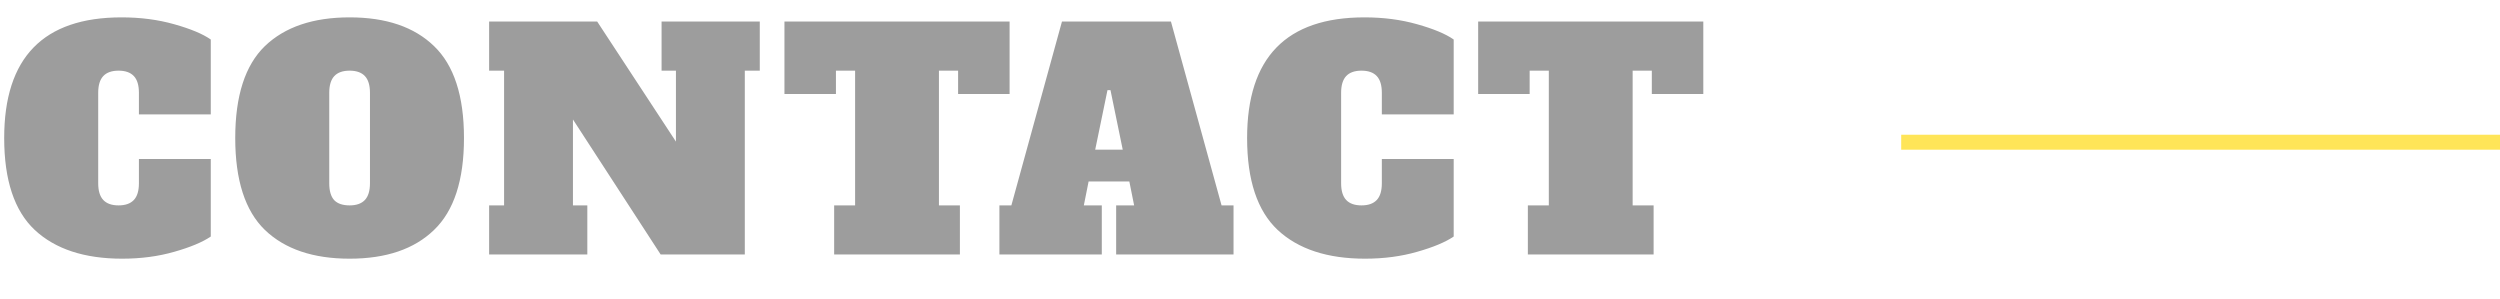 <svg width="167" height="20" viewBox="0 0 167 20" fill="none" xmlns="http://www.w3.org/2000/svg">
<path d="M8.16 17.28C5.64 17.28 3.693 16.64 2.32 15.36C0.96 14.08 0.28 12.033 0.28 9.22C0.28 3.847 2.893 1.16 8.12 1.16C9.387 1.16 10.56 1.313 11.64 1.62C12.733 1.927 13.547 2.267 14.08 2.64V7.64H9.28V6.2C9.28 5.693 9.167 5.32 8.94 5.08C8.713 4.84 8.373 4.72 7.92 4.72C7.467 4.72 7.127 4.84 6.9 5.08C6.673 5.32 6.56 5.693 6.56 6.2V12.24C6.56 12.747 6.673 13.12 6.9 13.36C7.127 13.6 7.467 13.72 7.92 13.72C8.373 13.72 8.713 13.6 8.94 13.36C9.167 13.12 9.28 12.747 9.28 12.24V10.62H14.08V15.8C13.533 16.173 12.72 16.513 11.64 16.82C10.573 17.127 9.413 17.28 8.16 17.28ZM23.354 17.28C20.914 17.28 19.027 16.64 17.694 15.36C16.374 14.08 15.714 12.033 15.714 9.22C15.714 6.407 16.374 4.36 17.694 3.08C19.027 1.8 20.914 1.16 23.354 1.16C25.794 1.16 27.674 1.8 28.994 3.08C30.327 4.36 30.994 6.407 30.994 9.22C30.994 12.033 30.327 14.08 28.994 15.36C27.674 16.64 25.794 17.28 23.354 17.28ZM23.354 13.72C23.807 13.72 24.147 13.6 24.374 13.36C24.6 13.12 24.714 12.747 24.714 12.24V6.2C24.714 5.693 24.6 5.32 24.374 5.08C24.147 4.84 23.807 4.72 23.354 4.72C22.9 4.72 22.56 4.84 22.334 5.08C22.107 5.32 21.994 5.693 21.994 6.2V12.24C21.994 12.76 22.107 13.14 22.334 13.38C22.56 13.607 22.9 13.72 23.354 13.72ZM44.193 1.44H50.753V4.72H49.753V17H44.133L38.273 7.98V13.72H39.233V17H32.673V13.72H33.673V4.72H32.673V1.44H39.893L45.153 9.46V4.72H44.193V1.44ZM67.441 6.28H64.001V4.72H62.721V13.72H64.121V17H55.721V13.72H57.121V4.72H55.841V6.28H52.401V1.44H67.441V6.28ZM81.6 13.72H82.4V17H74.559V13.72H75.76L75.439 12.12H72.719L72.4 13.72H73.6V17H66.76V13.72H67.559L70.939 1.44H78.219L81.6 13.72ZM73.159 10H74.999L74.18 6.02H73.98L73.159 10ZM91.187 17.28C88.667 17.28 86.721 16.64 85.347 15.36C83.987 14.08 83.307 12.033 83.307 9.22C83.307 3.847 85.921 1.16 91.147 1.16C92.414 1.16 93.587 1.313 94.667 1.62C95.761 1.927 96.574 2.267 97.107 2.64V7.64H92.307V6.2C92.307 5.693 92.194 5.32 91.967 5.08C91.741 4.84 91.401 4.72 90.947 4.72C90.494 4.72 90.154 4.84 89.927 5.08C89.701 5.32 89.587 5.693 89.587 6.2V12.24C89.587 12.747 89.701 13.12 89.927 13.36C90.154 13.6 90.494 13.72 90.947 13.72C91.401 13.72 91.741 13.6 91.967 13.36C92.194 13.12 92.307 12.747 92.307 12.24V10.62H97.107V15.8C96.561 16.173 95.747 16.513 94.667 16.82C93.601 17.127 92.441 17.28 91.187 17.28ZM113.781 6.28H110.341V4.72H109.061V13.72H110.461V17H102.061V13.72H103.461V4.72H102.181V6.28H98.741V1.44H113.781V6.28Z" fill="#9D9D9D"/>
<line x1="127" y1="9.5" x2="167" y2="9.5" stroke="#FFE558"/>
</svg>
